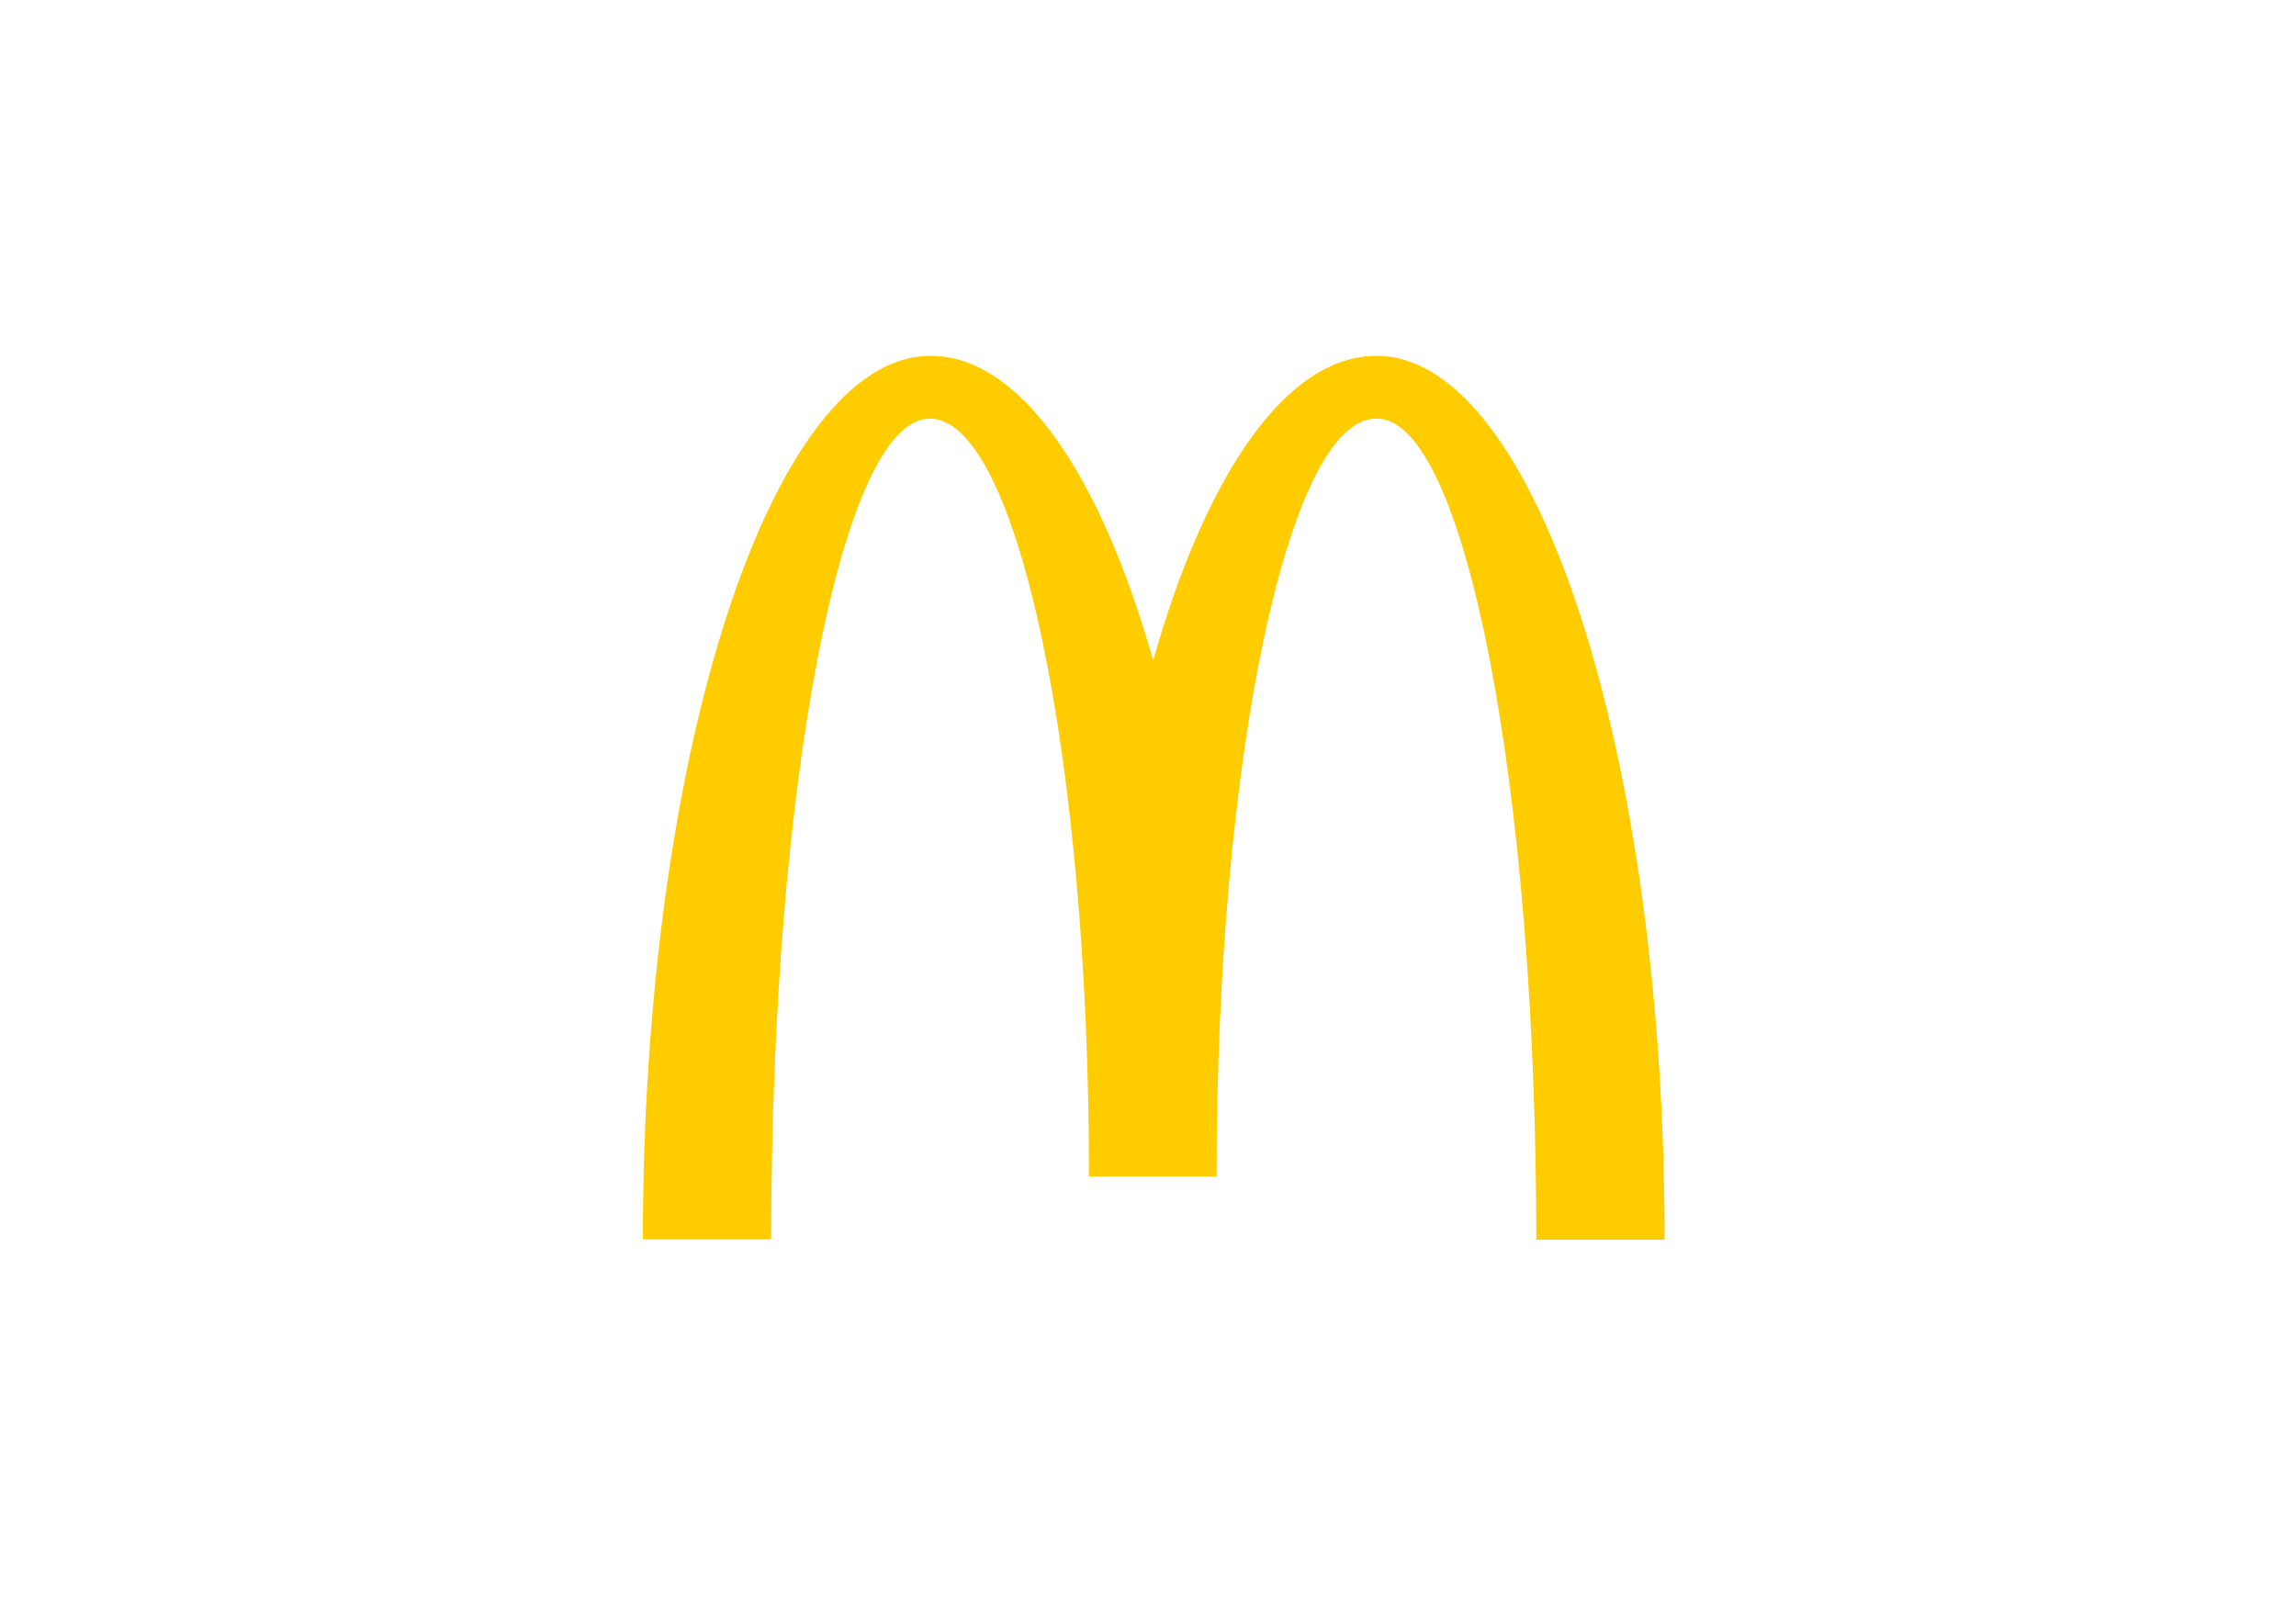 <?xml version="1.0" encoding="UTF-8"?>
<svg width="200px" height="140px" viewBox="0 0 200 140" version="1.1" xmlns="http://www.w3.org/2000/svg" xmlns:xlink="http://www.w3.org/1999/xlink">
    <title>Fixed Logo/McDonalds</title>
    <g id="Fixed-Logo/McDonalds" stroke="none" stroke-width="1" fill="none" fill-rule="evenodd">
        <g id="McDonalds_logo_2" transform="translate(56, 31)" fill="#FFCC00" fill-rule="nonzero">
            <path d="M63.947,5.47 C71.608,5.47 77.822,37.474 77.822,77 L89,77 C89,34.447 77.723,0 63.914,0 C56.024,0 49.054,10.321 44.451,26.535 C39.848,10.321 32.878,0 25.053,0 C11.244,0 0,34.414 0,76.967 L11.178,76.967 C11.178,37.442 17.327,5.47 24.987,5.47 C32.648,5.47 38.861,35.033 38.861,71.498 L49.974,71.498 C49.974,35.033 56.221,5.47 63.881,5.47" id="Path"></path>
        </g>
    </g>
</svg>